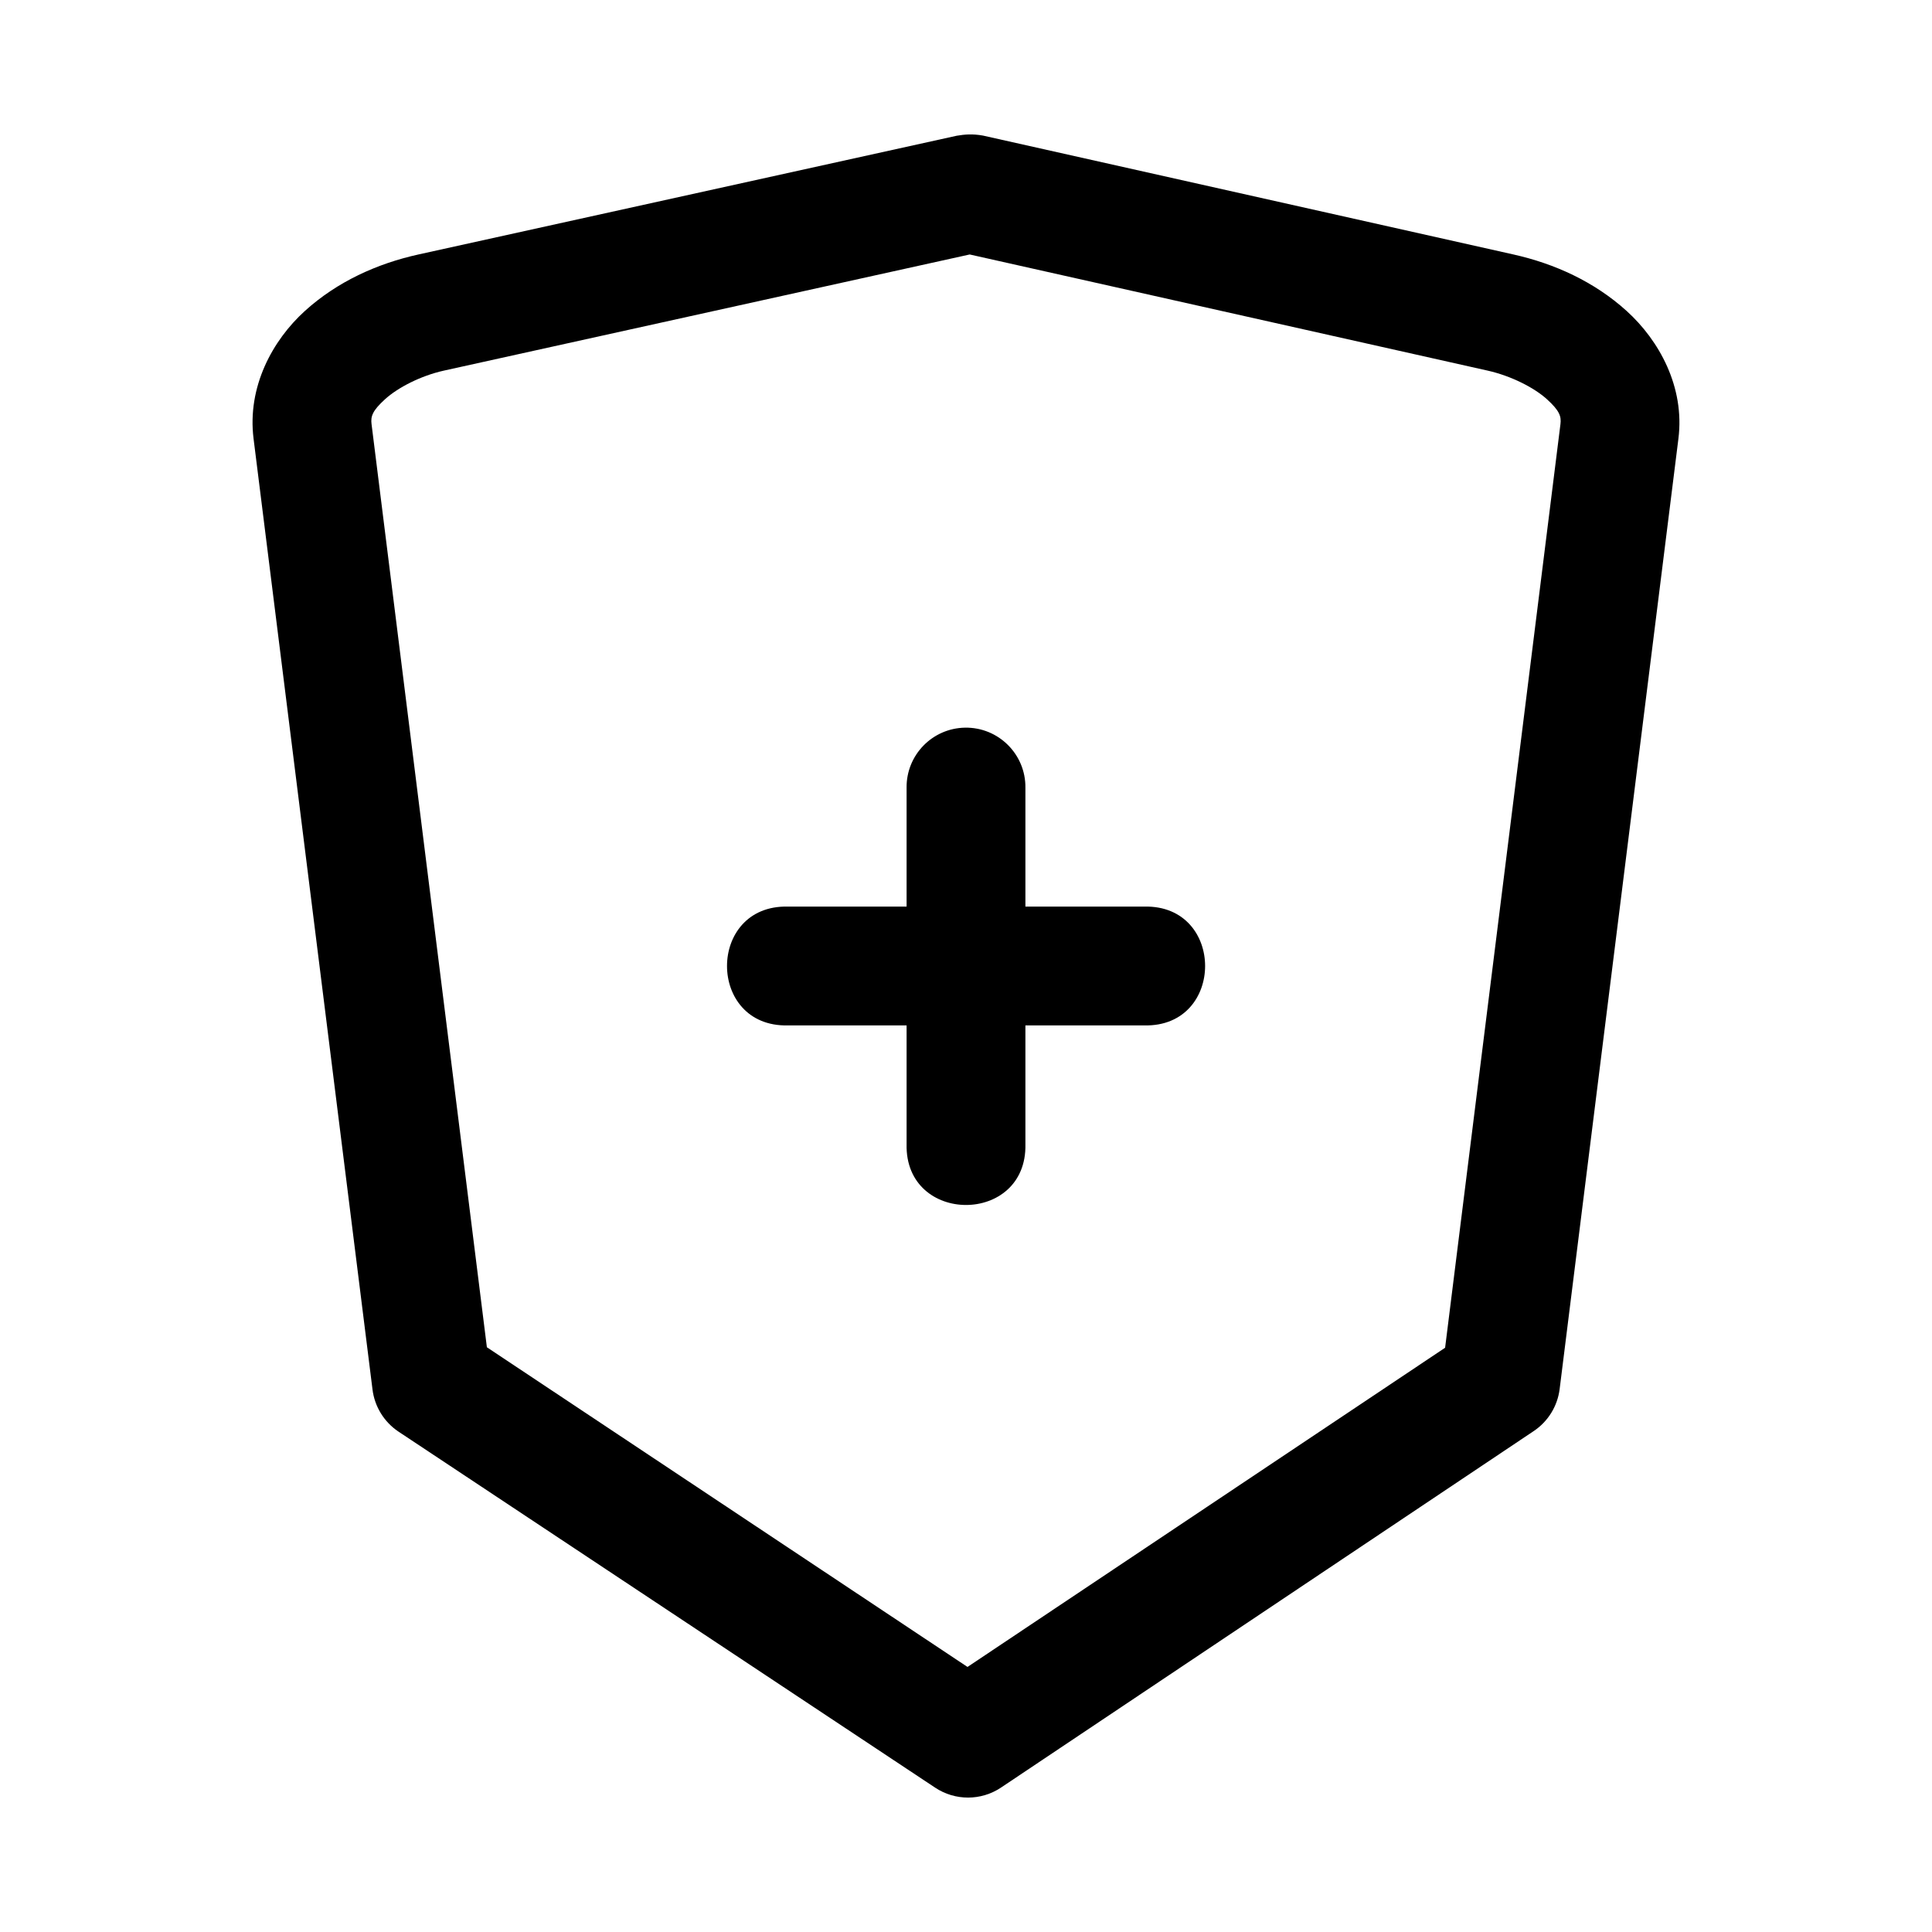 <?xml version="1.0" encoding="UTF-8"?>
<!-- Uploaded to: ICON Repo, www.svgrepo.com, Generator: ICON Repo Mixer Tools -->
<svg fill="#000000" width="800px" height="800px" version="1.1" viewBox="144 144 512 512" xmlns="http://www.w3.org/2000/svg">
 <path d="m397.63 179.95-142.74 31.488c-10.914 2.41-21.512 7.184-30.102 14.977-8.59 7.793-15.305 20.117-13.594 33.824l31.52 251.97c0.555 4.539 3.059 8.613 6.856 11.164l142.25 94.371c5.281 3.512 12.152 3.512 17.434 0l141.2-94.496c3.769-2.519 6.266-6.543 6.856-11.039l31.488-251.96c1.723-13.711-5.121-26.047-13.707-33.828-8.586-7.781-19.105-12.539-29.98-14.977l-140.62-31.516c-2.844-0.508-4.965-0.289-6.856 0.031zm3.352 31.488 137.27 30.781c6.148 1.379 12.289 4.492 15.684 7.566 3.394 3.078 3.852 4.574 3.598 6.609l-30.566 244.77-126.57 84.594-127.37-84.719-30.566-244.65c-0.254-2.035 0.211-3.539 3.598-6.609 3.391-3.078 9.473-6.215 15.59-7.566zm-1.258 125.4c-8.66 0.156-15.57 7.269-15.469 15.93v31.488h-31.488c-21.469-0.48-21.469 31.969 0 31.488h31.488v31.488c-0.477 21.465 31.965 21.465 31.488 0v-31.488h31.52c21.469 0.48 21.469-31.969 0-31.488h-31.52v-31.488c0.105-8.875-7.144-16.086-16.02-15.93z"/>
</svg>